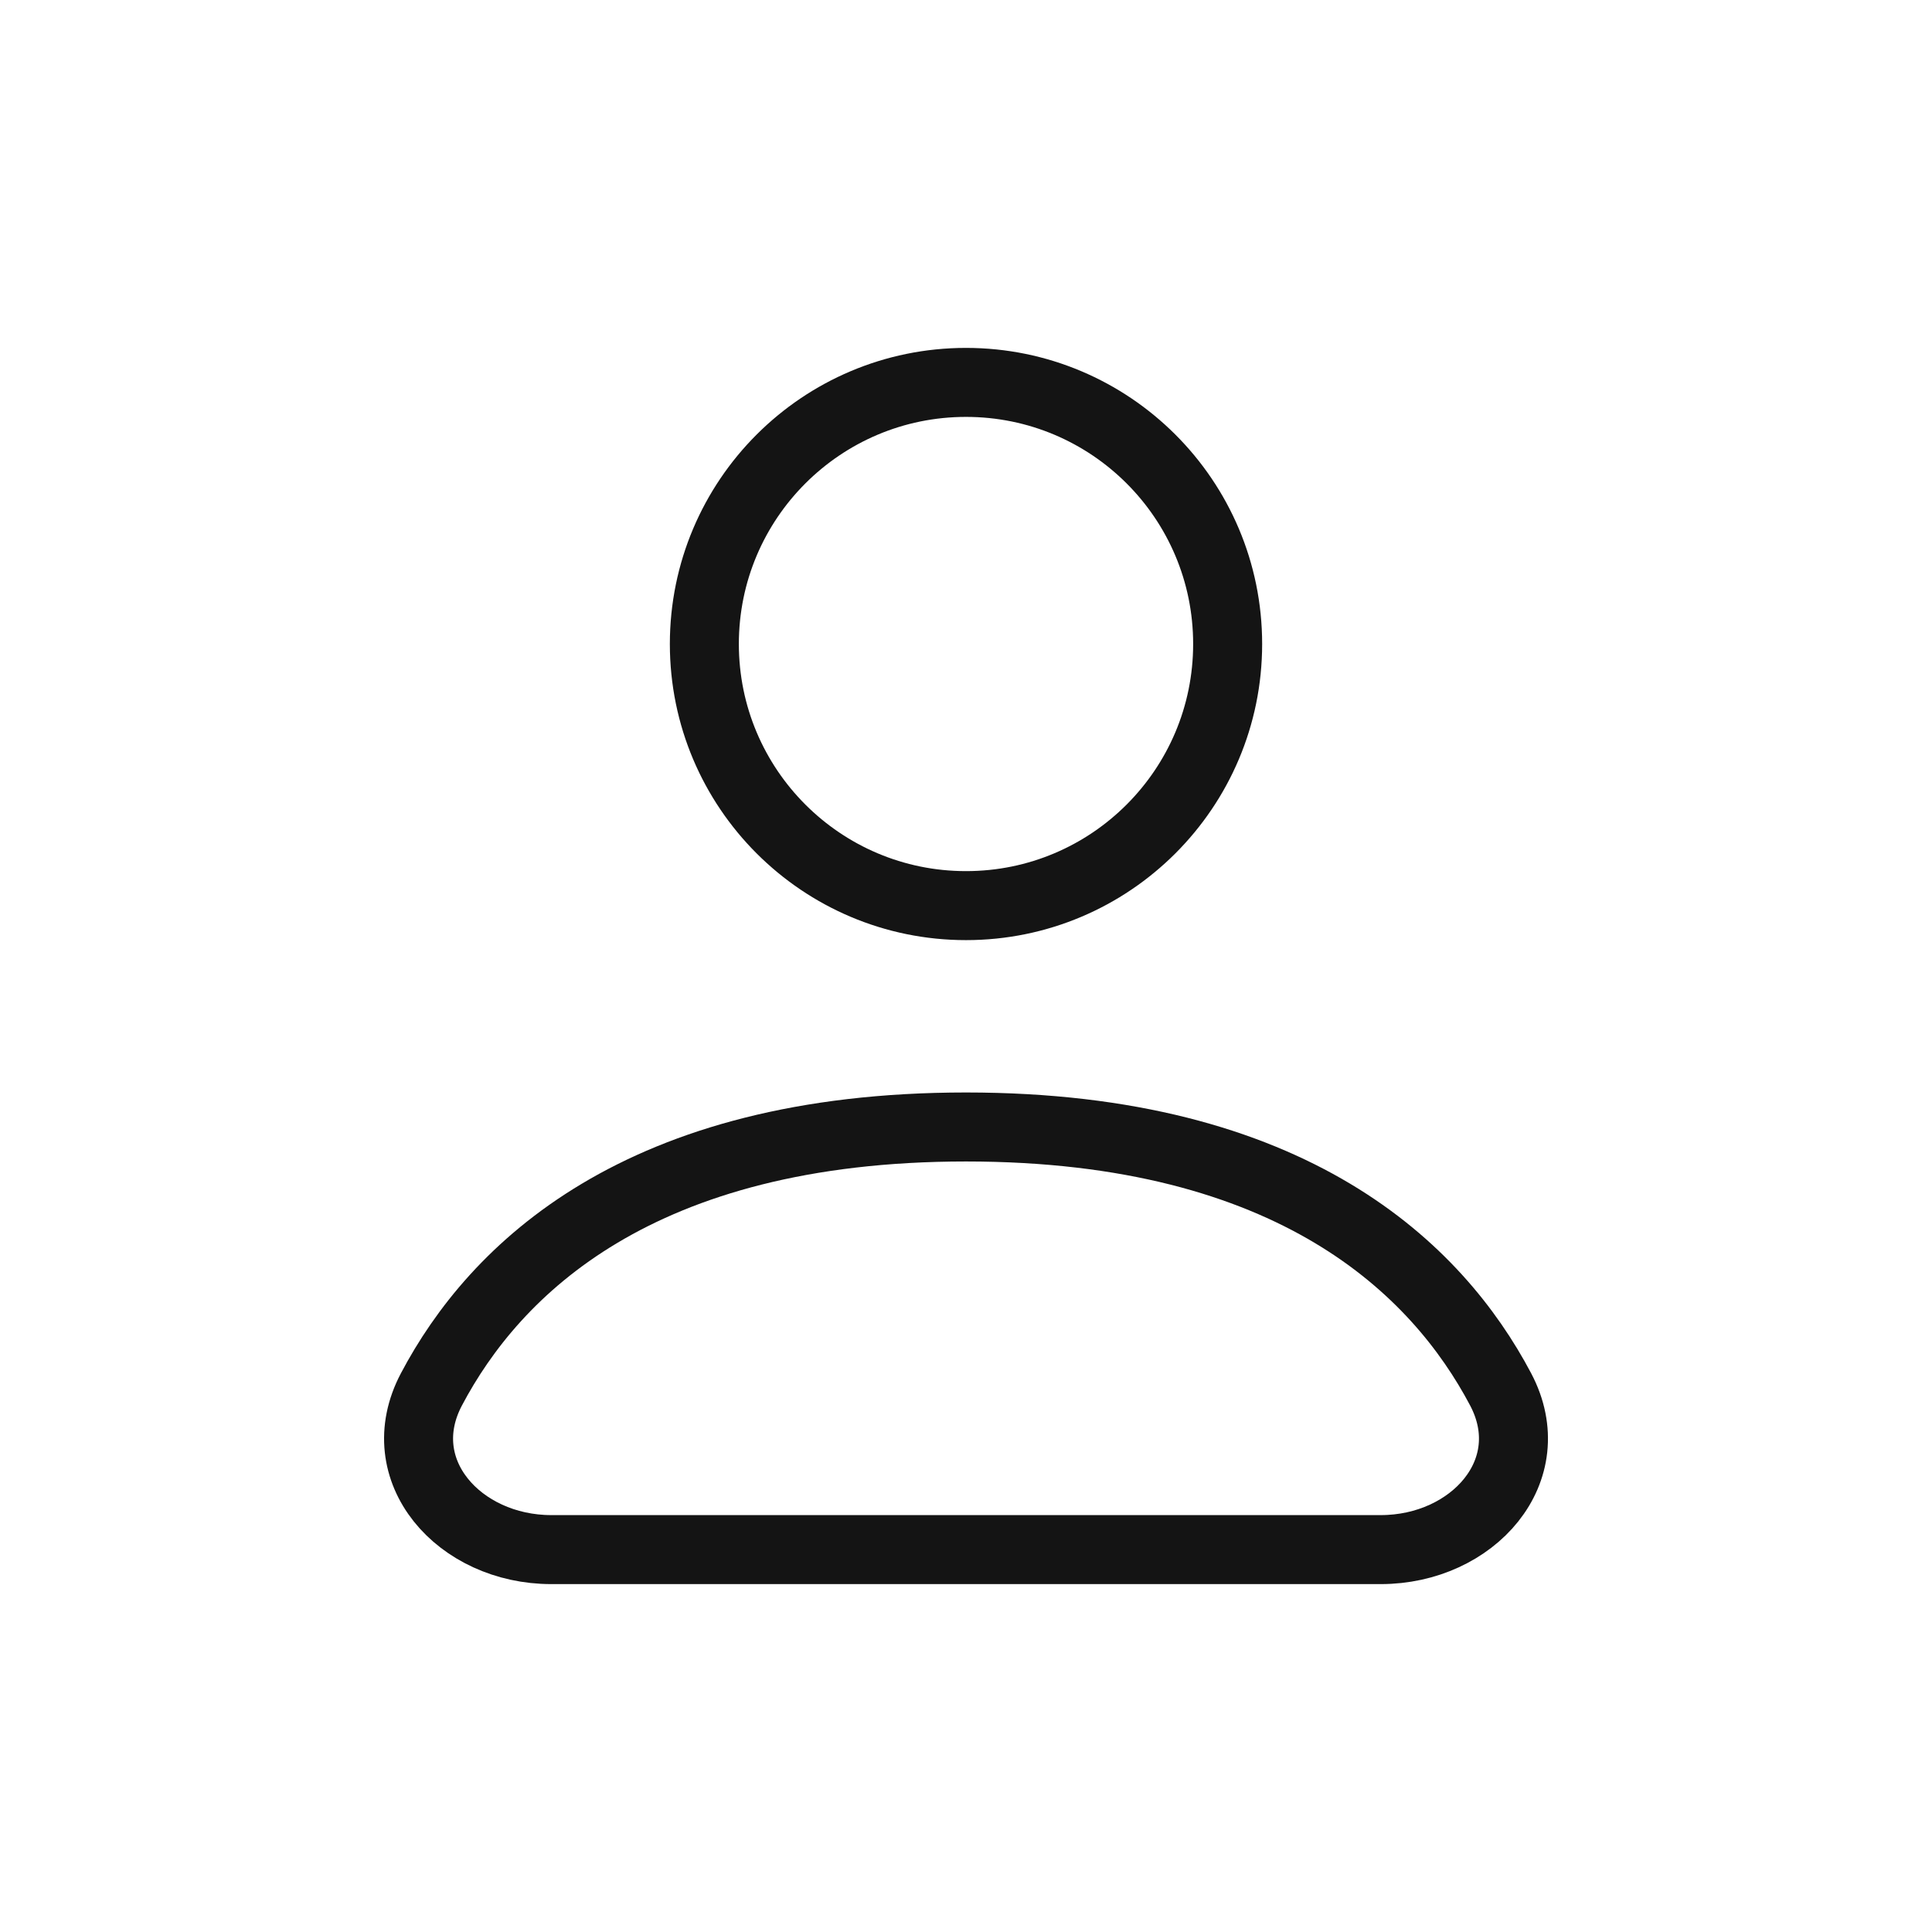 <svg width="28" height="28" viewBox="0 0 28 28" fill="none" xmlns="http://www.w3.org/2000/svg">
<path d="M14 13.125C16.094 13.125 17.792 11.427 17.792 9.333C17.792 7.239 16.094 5.542 14 5.542C11.906 5.542 10.208 7.239 10.208 9.333C10.208 11.427 11.906 13.125 14 13.125Z" stroke="#141414" stroke-linecap="round" stroke-linejoin="round"/>
<path d="M7.989 22.458H20.011C21.344 22.458 22.37 21.313 21.748 20.135C20.832 18.402 18.746 16.333 14 16.333C9.254 16.333 7.168 18.402 6.253 20.135C5.63 21.313 6.657 22.458 7.989 22.458Z" stroke="#141414" stroke-linecap="round" stroke-linejoin="round"/>
</svg>
